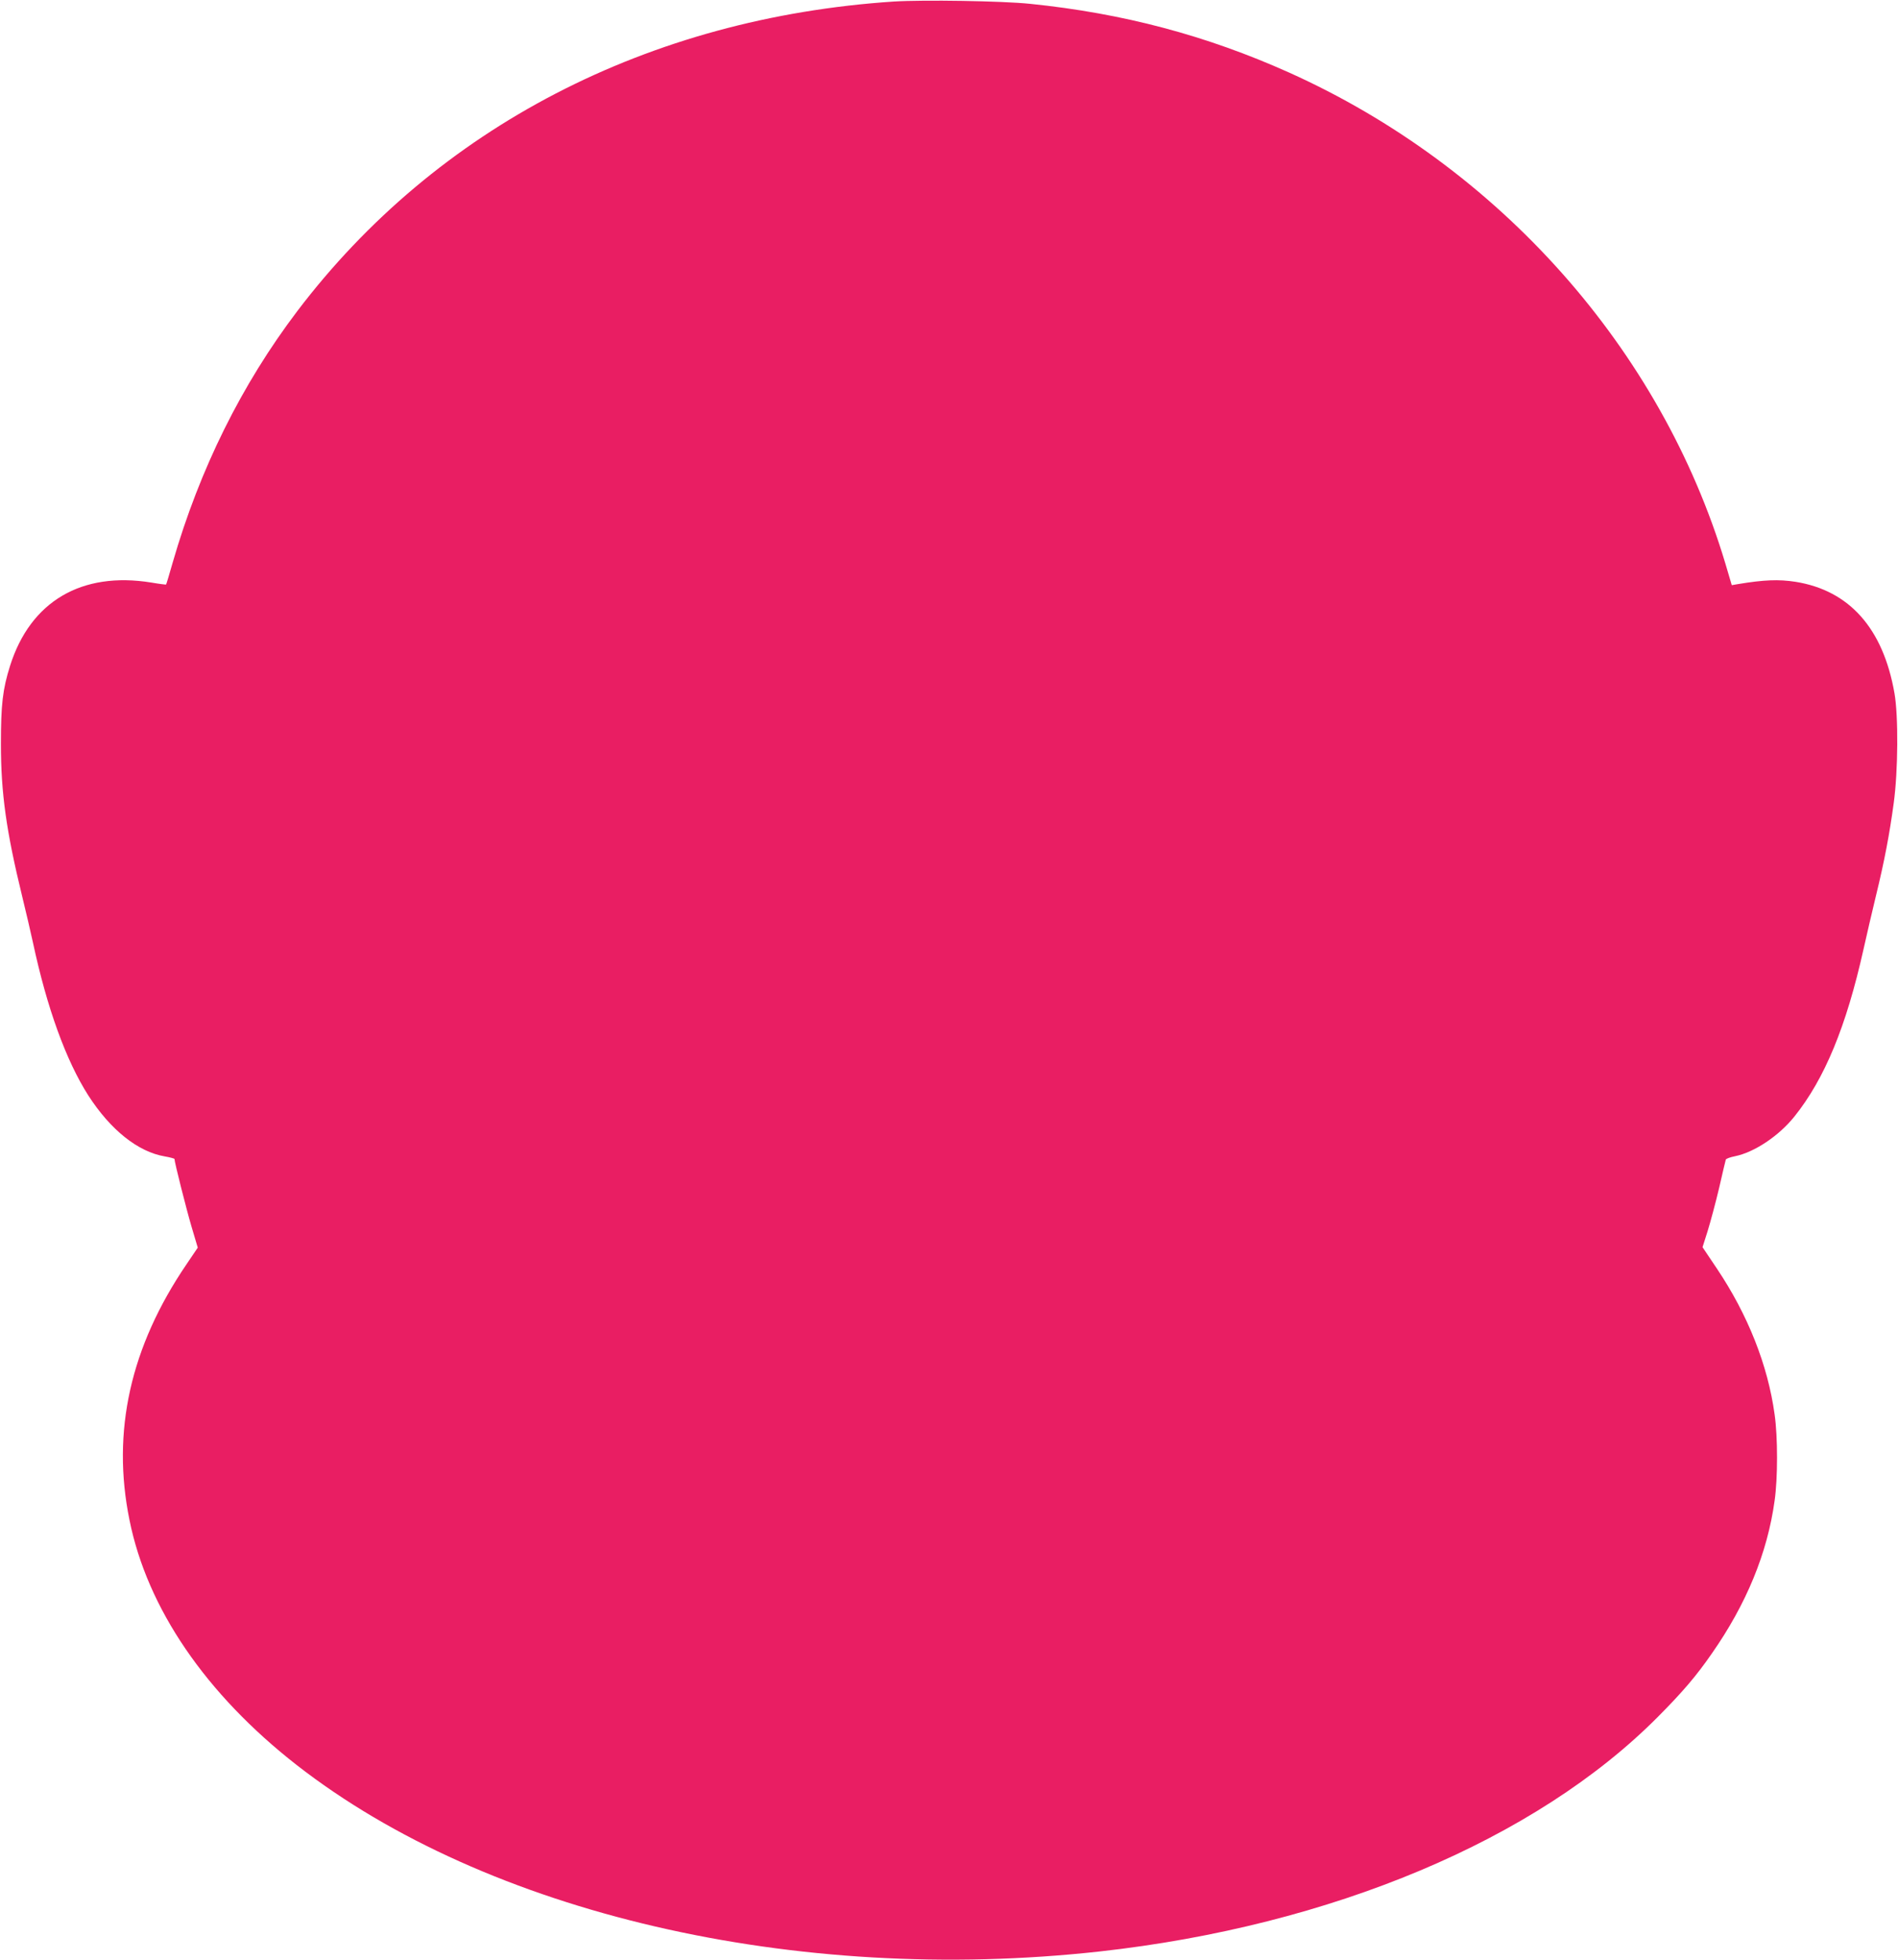 <?xml version="1.0" standalone="no"?>
<!DOCTYPE svg PUBLIC "-//W3C//DTD SVG 20010904//EN"
 "http://www.w3.org/TR/2001/REC-SVG-20010904/DTD/svg10.dtd">
<svg version="1.0" xmlns="http://www.w3.org/2000/svg"
 width="1240pt" height="1280pt" viewBox="0 0 1240 1280"
 preserveAspectRatio="xMidYMid meet">
<g transform="translate(0,1280) scale(0.1,-0.1)"
fill="#e91e63" stroke="none">
<path d="M5840 12790 c-1605 -106 -2987 -823 -3897 -2021 -364 -480 -638
-1031 -815 -1644 -22 -77 -41 -141 -43 -143 -1 -1 -44 4 -96 13 -456 74 -790
-123 -923 -543 -49 -155 -60 -255 -60 -512 0 -320 35 -569 139 -995 24 -99 56
-234 70 -300 92 -430 217 -773 362 -1000 145 -225 324 -368 499 -398 35 -6 64
-14 64 -17 0 -21 78 -329 111 -441 l41 -138 -73 -108 c-367 -539 -491 -1093
-373 -1671 116 -577 498 -1136 1092 -1600 1244 -970 3258 -1438 5247 -1218
1513 168 2849 729 3647 1533 161 162 250 266 351 412 226 323 364 657 411
1000 21 146 21 416 0 562 -44 322 -175 652 -377 953 l-94 140 33 104 c18 58
52 184 75 281 22 97 42 181 44 187 2 6 29 16 60 22 127 26 286 132 388 259
198 247 339 588 452 1094 20 90 56 245 80 344 57 233 90 409 117 609 29 211
31 570 5 718 -74 424 -295 672 -647 728 -110 17 -207 13 -375 -15 l-41 -7 -42
142 c-420 1400 -1478 2590 -2852 3207 -538 241 -1082 386 -1690 448 -184 19
-696 27 -890 15z"/>
</g>
</svg>
